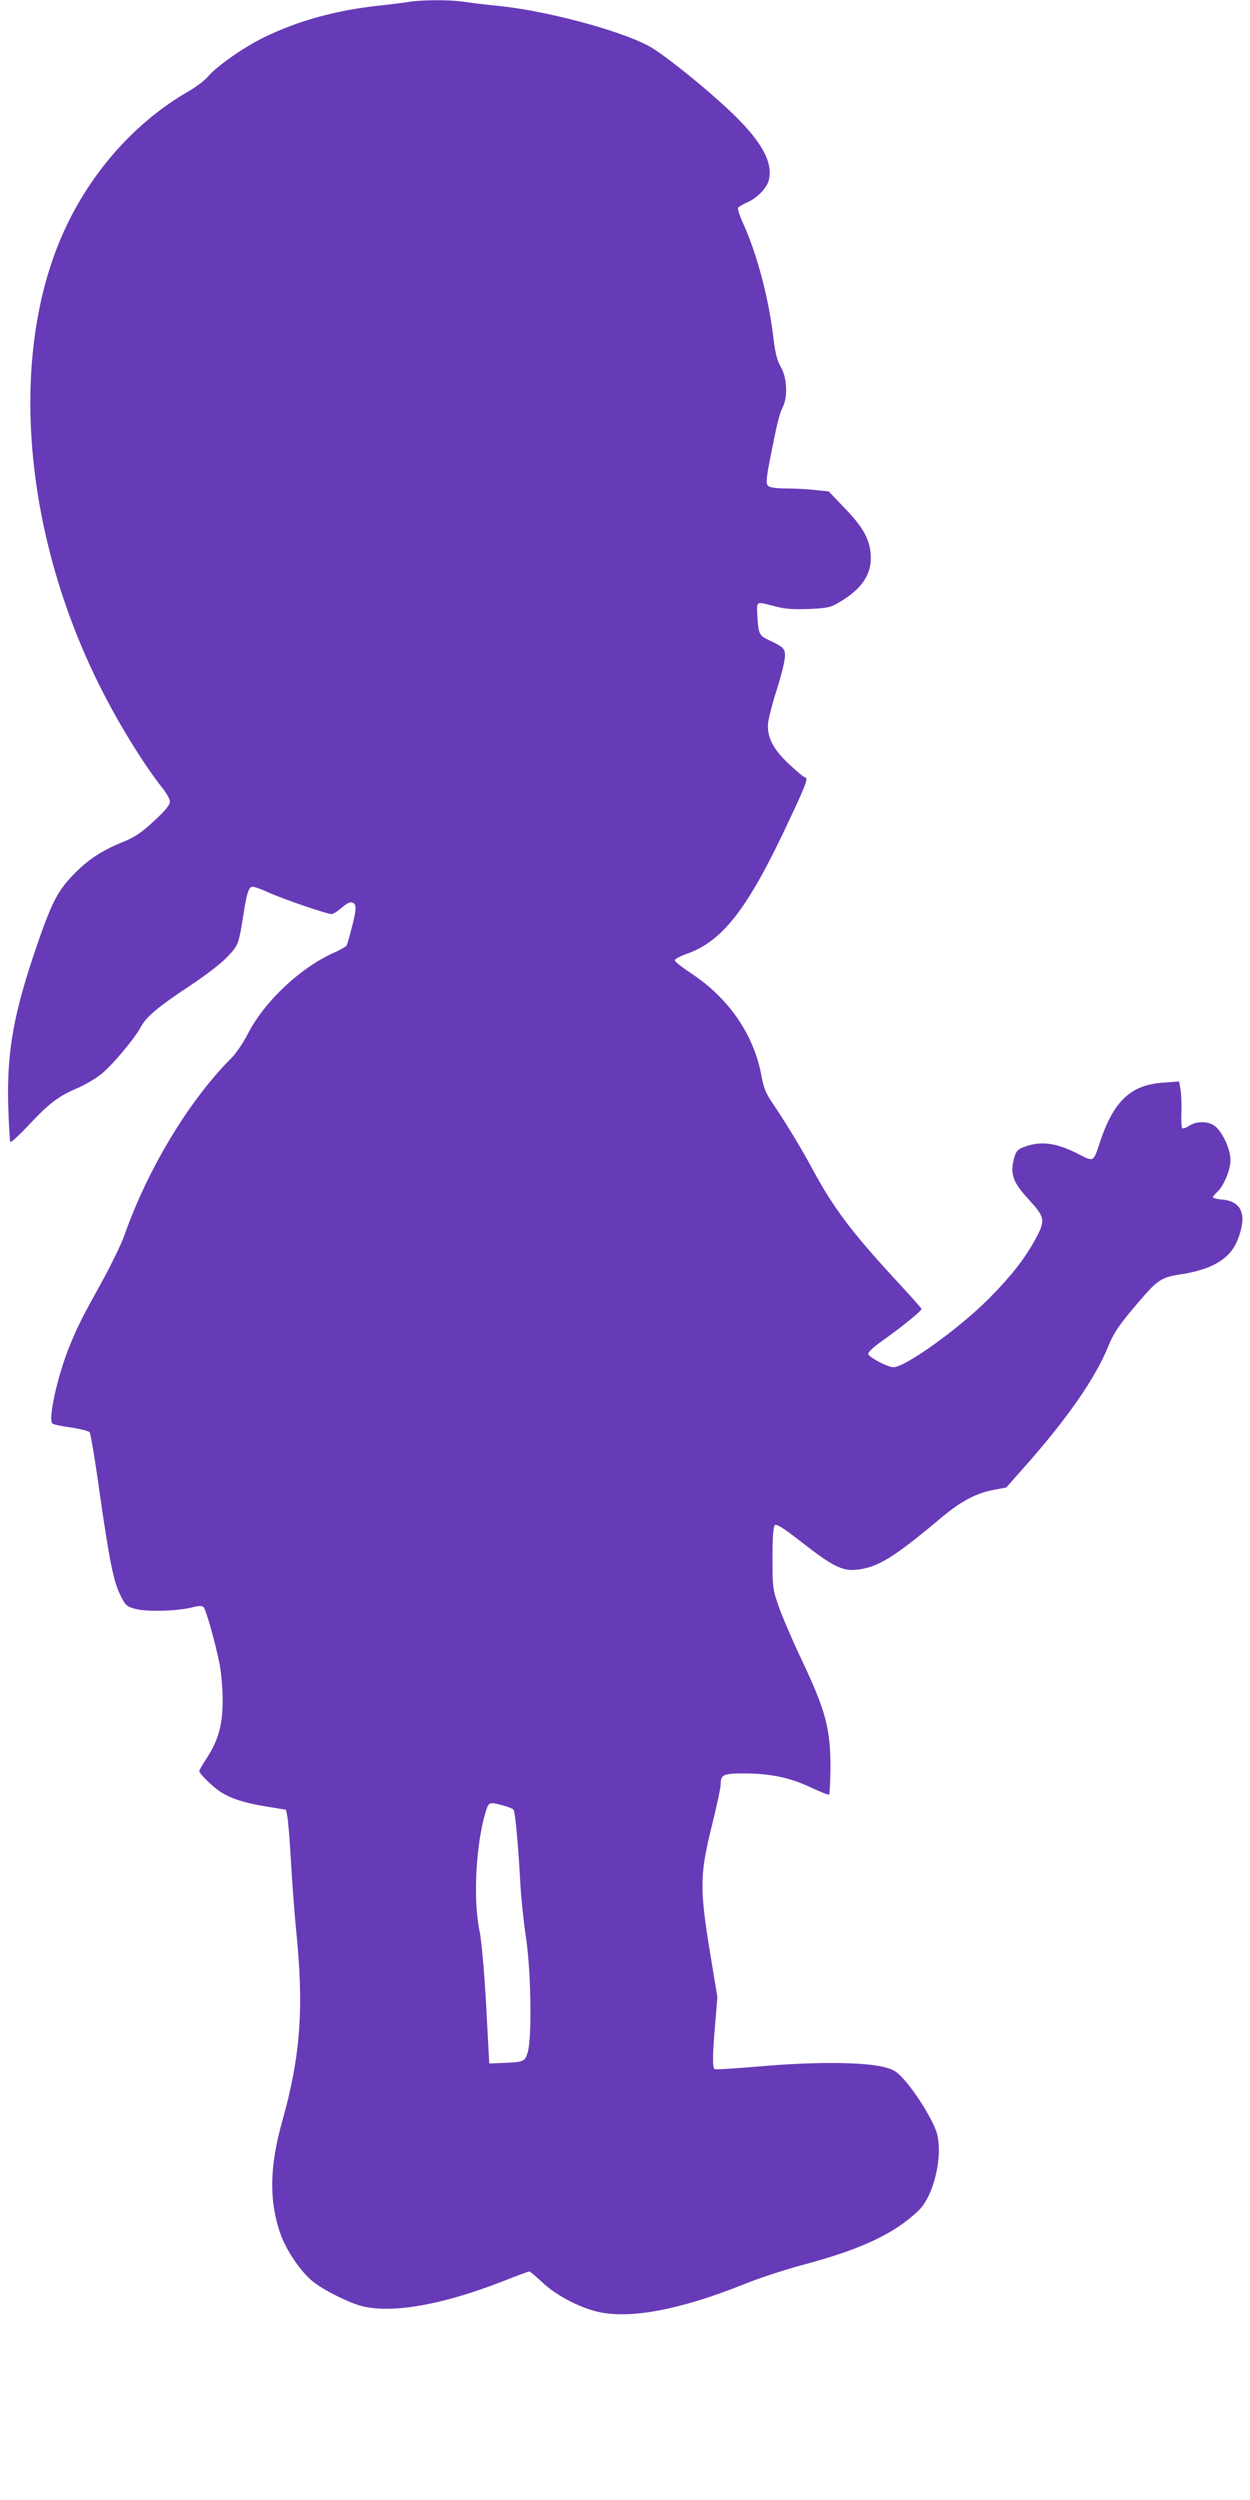 <?xml version="1.0" standalone="no"?>
<!DOCTYPE svg PUBLIC "-//W3C//DTD SVG 20010904//EN"
 "http://www.w3.org/TR/2001/REC-SVG-20010904/DTD/svg10.dtd">
<svg version="1.0" xmlns="http://www.w3.org/2000/svg"
 width="640pt" height="1280pt" viewBox="0 0 640 1280"
 preserveAspectRatio="xMidYMid meet">
<g transform="translate(0,1280) scale(0.1,-0.1)"
fill="#673ab7" stroke="none">
<path d="M2090 12790 c-25 -4 -93 -13 -152 -19 -218 -24 -408 -76 -584 -161
-106 -52 -244 -148 -291 -204 -15 -18 -60 -52 -100 -75 -262 -151 -484 -396
-623 -688 -298 -625 -231 -1551 170 -2354 98 -196 222 -397 321 -523 22 -27
39 -59 39 -71 0 -16 -25 -47 -81 -98 -64 -60 -97 -82 -157 -107 -105 -42 -174
-86 -246 -158 -87 -87 -118 -145 -192 -358 -123 -356 -159 -550 -152 -831 3
-101 8 -186 11 -190 4 -3 48 37 98 91 103 109 149 144 246 185 37 16 90 47
118 69 55 42 174 184 205 242 27 53 88 104 251 212 89 59 166 119 197 153 54
58 54 58 82 235 15 93 25 120 44 120 8 0 44 -13 80 -29 74 -34 300 -111 323
-111 9 0 31 14 50 30 18 17 40 30 47 30 32 0 34 -25 10 -118 -13 -51 -26 -98
-30 -104 -4 -5 -31 -21 -60 -34 -175 -77 -358 -249 -445 -417 -23 -45 -60
-100 -82 -122 -217 -216 -429 -567 -548 -904 -16 -47 -68 -153 -113 -236 -105
-189 -129 -236 -171 -340 -62 -153 -111 -379 -86 -394 7 -5 50 -14 96 -20 46
-7 88 -18 94 -24 5 -7 28 -142 50 -302 51 -356 72 -462 108 -534 26 -52 32
-57 78 -69 58 -15 213 -11 288 8 33 9 52 9 59 2 13 -13 63 -192 83 -296 8 -43
15 -124 15 -181 0 -124 -21 -203 -80 -294 -22 -34 -40 -65 -40 -69 0 -13 73
-84 110 -107 56 -35 121 -56 231 -74 l103 -17 7 -34 c4 -19 13 -125 19 -235 6
-110 18 -261 25 -335 42 -406 25 -653 -70 -991 -65 -231 -68 -406 -10 -574 31
-88 104 -196 169 -248 58 -46 190 -111 256 -126 157 -36 410 10 715 129 70 28
130 50 135 50 4 0 34 -25 66 -55 64 -62 182 -126 279 -150 163 -41 423 7 755
140 74 30 205 73 290 96 307 81 480 162 604 282 77 75 125 277 93 394 -16 60
-103 203 -167 274 -38 43 -54 53 -105 66 -104 26 -360 27 -624 4 -129 -11
-238 -18 -242 -15 -12 7 -11 75 3 234 l11 135 -38 230 c-53 324 -52 399 9 644
25 101 46 198 46 216 0 49 14 55 121 55 133 0 236 -22 341 -72 49 -23 90 -39
93 -36 3 3 6 61 7 129 1 206 -23 298 -149 564 -47 99 -99 221 -116 270 -30 86
-32 97 -32 247 0 105 4 161 12 169 8 8 41 -12 135 -85 160 -125 210 -151 284
-143 107 11 192 63 434 267 99 83 179 126 269 142 l63 12 115 130 c204 233
340 430 404 585 32 79 57 116 165 242 90 105 112 120 208 134 166 26 256 81
294 180 48 124 21 193 -78 203 -27 2 -50 8 -50 12 0 4 10 15 21 26 34 30 69
114 69 164 0 53 -36 134 -74 170 -33 30 -97 33 -139 5 -15 -10 -31 -15 -34
-11 -4 4 -6 42 -4 85 1 42 -1 95 -5 116 l-7 38 -79 -6 c-169 -11 -256 -93
-327 -307 -34 -102 -29 -100 -113 -57 -116 59 -196 67 -284 31 -26 -11 -34
-22 -44 -62 -18 -75 -2 -118 75 -201 85 -93 88 -107 41 -197 -56 -105 -127
-196 -245 -315 -153 -153 -426 -349 -486 -349 -32 0 -130 53 -130 69 0 8 32
38 71 65 112 80 206 157 202 165 -2 5 -67 78 -145 162 -214 233 -307 357 -408
544 -56 105 -138 241 -205 340 -38 55 -50 85 -60 140 -38 216 -168 405 -365
534 -44 29 -80 58 -80 64 0 7 28 22 63 34 187 67 316 237 531 701 79 168 91
202 72 202 -5 0 -40 29 -78 65 -86 79 -118 143 -110 217 4 27 22 99 42 160 20
62 39 134 42 160 7 55 1 62 -79 100 -52 24 -56 32 -61 138 -2 63 -7 61 93 35
49 -13 91 -16 171 -13 94 4 112 8 154 33 120 70 171 148 163 248 -6 78 -42
142 -134 236 l-81 85 -69 7 c-38 5 -106 8 -150 8 -57 1 -85 5 -93 15 -9 11 -7
39 9 123 36 184 50 244 67 277 27 51 23 153 -9 207 -19 32 -28 69 -37 140 -24
209 -84 436 -156 595 -18 39 -30 76 -26 81 3 4 25 17 49 28 48 21 98 72 108
111 22 86 -28 185 -161 319 -119 120 -379 332 -458 372 -155 81 -526 179 -767
203 -63 6 -142 16 -176 21 -71 11 -219 10 -284 -1z m482 -9233 c27 -7 52 -17
57 -22 9 -10 26 -198 36 -395 4 -63 16 -180 28 -260 26 -172 31 -515 9 -587
-14 -48 -20 -51 -122 -55 l-75 -3 -16 300 c-10 180 -24 332 -34 380 -33 158
-19 436 30 603 17 57 18 57 87 39z"/>
</g>
</svg>
